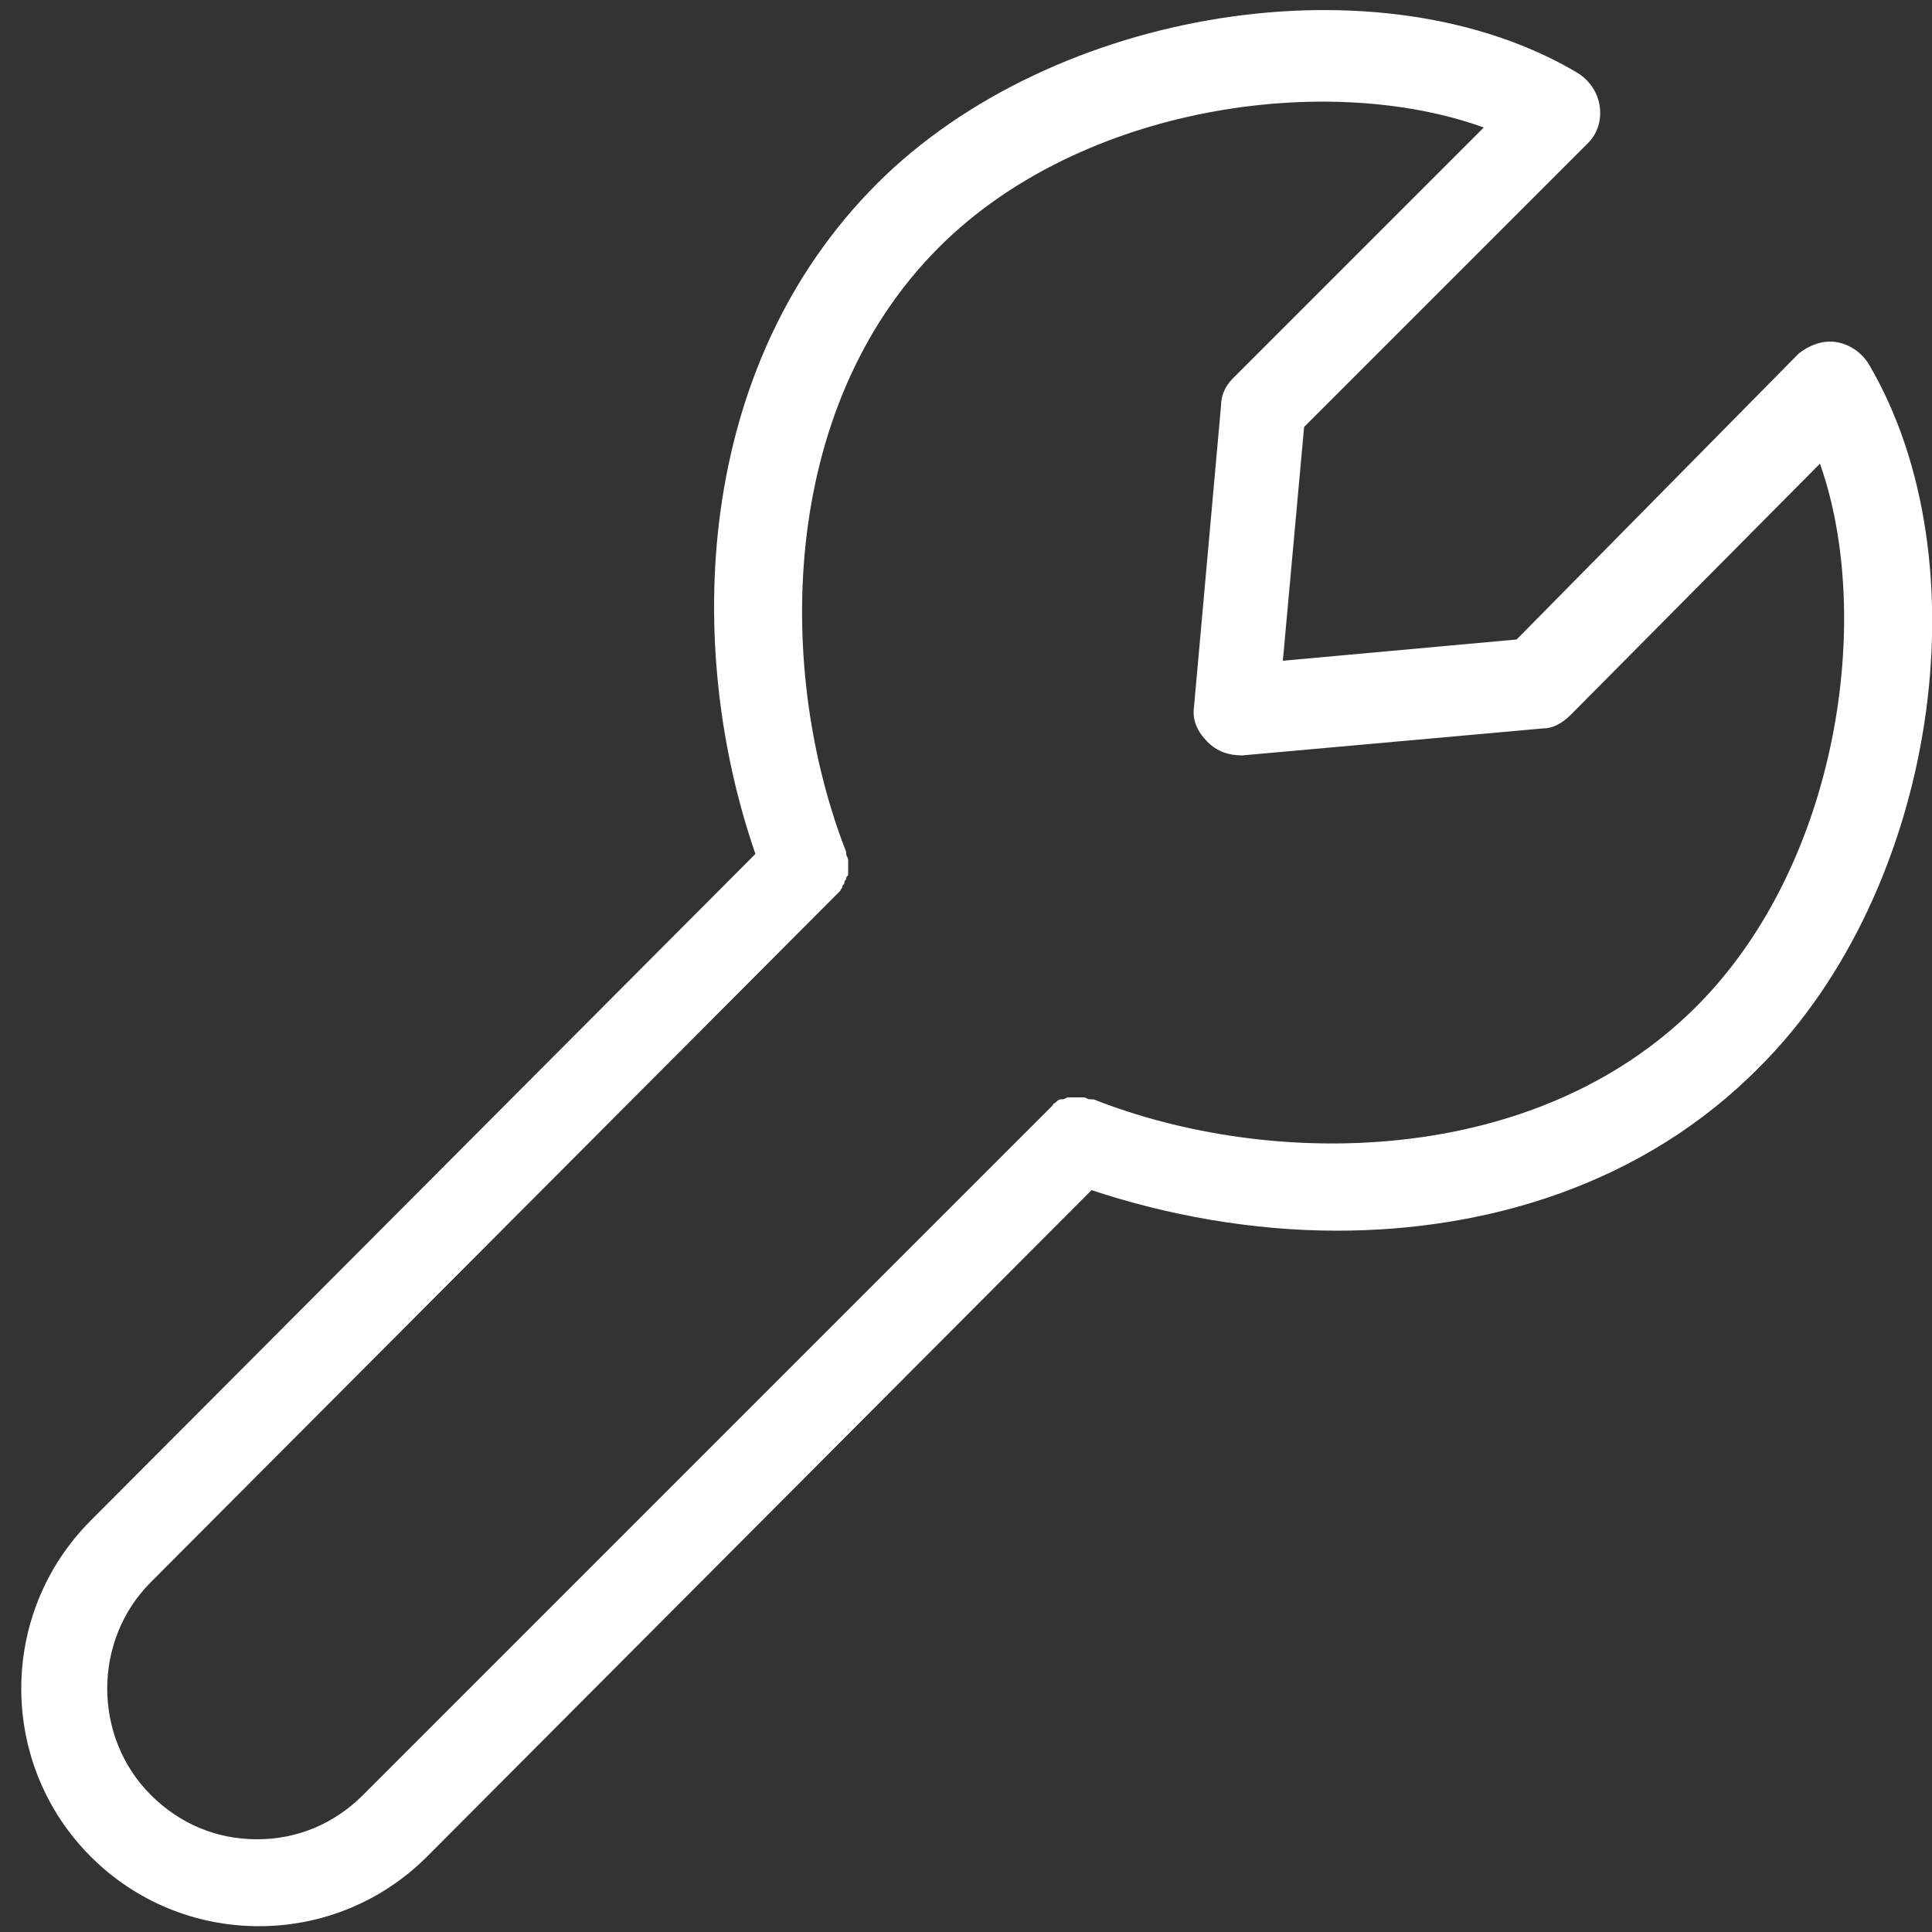 <?xml version="1.0" encoding="utf-8"?>
<!-- Generator: Adobe Illustrator 28.1.0, SVG Export Plug-In . SVG Version: 6.00 Build 0)  -->
<svg version="1.1" id="Layer_1" xmlns="http://www.w3.org/2000/svg" xmlns:xlink="http://www.w3.org/1999/xlink" x="0px" y="0px"
	 viewBox="0 0 100 100" style="enable-background:new 0 0 100 100;" xml:space="preserve">
<rect x="0" y="0" width="100" height="100" fill="#333333" stroke="none"/>
<style type="text/css">
	.st0{fill:#FFFFFF;}
</style>
<path class="st0" d="M96.7,18.8c-0.4-0.6-1-1-1.7-1.1c-0.7-0.1-1.4,0.2-1.9,0.6L78.5,33.1l-12.1,1.1l1.1-12.1L82.2,7.4
	c0.5-0.5,0.7-1.2,0.6-1.9c-0.1-0.7-0.5-1.3-1.1-1.7C71.5-2.3,54.5,0.4,45.4,9.5c-9.5,9.5-10,24-6.3,34.7L4.7,78.7
	c-4.8,4.8-4.8,12.6,0,17.4c2.3,2.3,5.4,3.6,8.7,3.6c3.3,0,6.4-1.3,8.7-3.6l34.4-34.5c3.9,1.3,8.3,2.1,12.7,2.1
	c7.8,0,15.9-2.4,21.9-8.5C100.2,46.1,102.8,29.1,96.7,18.8z M87.8,52.1c-8.4,8.4-22.1,8.4-31.2,4.8c-0.1,0-0.1,0-0.2,0
	c-0.1,0-0.2-0.1-0.3-0.1c-0.1,0-0.2,0-0.3,0c0,0-0.1,0-0.1,0c-0.1,0-0.2,0-0.3,0c0,0-0.1,0-0.1,0c-0.1,0-0.2,0.1-0.3,0.1
	c0,0-0.1,0-0.1,0c-0.1,0-0.2,0.1-0.3,0.2c0,0-0.1,0-0.1,0.1c-0.1,0.1-0.2,0.2-0.3,0.3c0,0,0,0,0,0l0,0c0,0,0,0,0,0L18.8,92.9
	c-1.5,1.5-3.4,2.3-5.5,2.3c-2.1,0-4-0.8-5.5-2.3c-3-3-3-8,0-11l35.4-35.5c0,0,0,0,0,0l0,0c0,0,0.1-0.1,0.1-0.1
	c0.1-0.1,0.1-0.1,0.2-0.2c0-0.1,0.1-0.1,0.1-0.2c0-0.1,0.1-0.1,0.1-0.2c0-0.1,0.1-0.2,0.1-0.2c0-0.1,0-0.1,0.1-0.2
	c0-0.1,0-0.2,0-0.2c0-0.1,0-0.1,0-0.2c0-0.1,0-0.2,0-0.2c0-0.1,0-0.1,0-0.2c0-0.1-0.1-0.2-0.1-0.3c0,0,0-0.1,0-0.1
	c-3.6-9.2-3.6-22.9,4.8-31.3c7.4-7.4,20.2-9.1,28.2-6.2l-13,13c-0.4,0.4-0.6,0.9-0.6,1.4l-1.4,15.6c-0.1,0.7,0.2,1.3,0.7,1.8
	c0.5,0.5,1.1,0.7,1.8,0.7l15.6-1.4c0.5,0,1-0.3,1.4-0.7l12.9-13C97,31.9,95.2,44.7,87.8,52.1z"/>
</svg>
